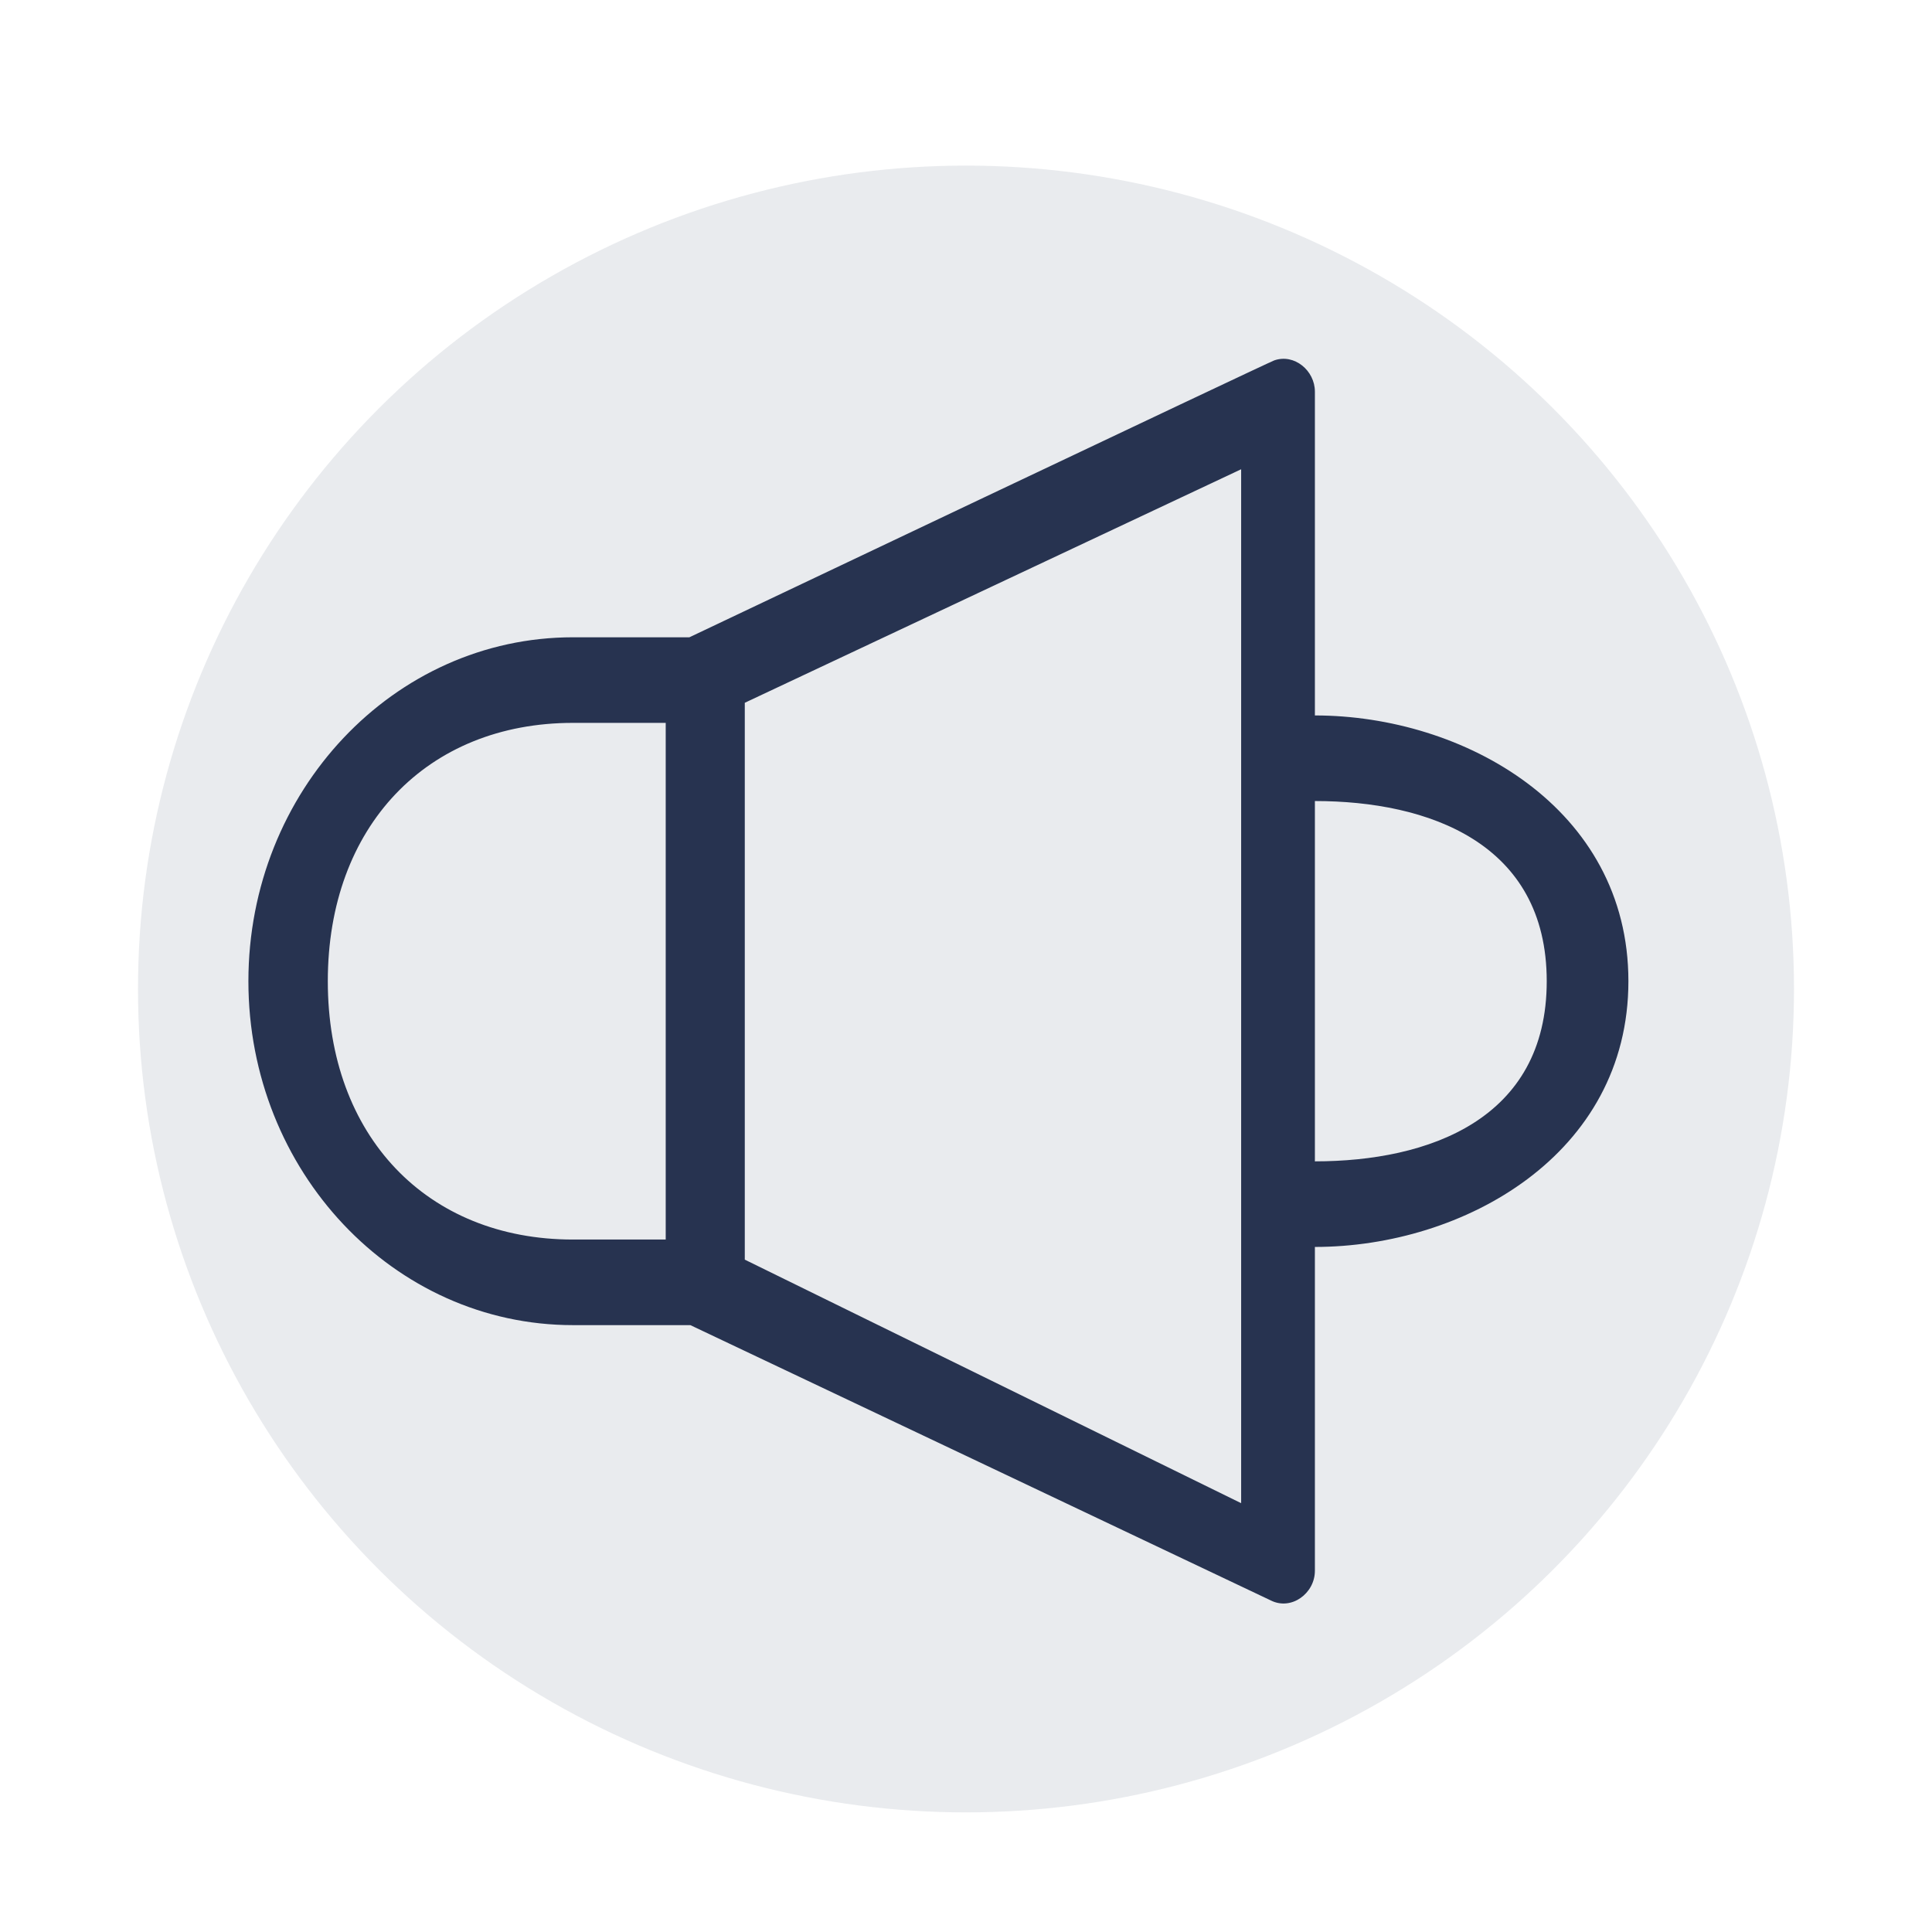 <?xml version="1.0" encoding="UTF-8"?>
<svg xmlns="http://www.w3.org/2000/svg" width="70" height="70" viewBox="0 0 70 70" fill="#ffffff" data-library="gosweb_omsu" data-icon="ic_attention" data-color="#ffffff">
  <ellipse cx="35" cy="35.833" rx="30" ry="29.833" fill="#273350" fill-opacity="0.1"></ellipse>
  <path d="M46.17 13.057C45.91 13.148 24.978 23.09 24.978 23.09H20.76C14.264 23.09 9 28.668 9 35.551C9 42.434 14.264 48.012 20.76 48.012H25.013C25.013 48.012 45.842 57.886 46.048 57.989C46.791 58.36 47.641 57.731 47.641 56.913C47.641 56.474 47.641 45.179 47.641 45.179C53.026 45.179 59 41.836 59 35.551C59 29.265 53.026 25.922 47.641 25.922V14.189C47.641 13.429 46.899 12.804 46.17 13.057ZM44.969 17.002V54.463L26.985 45.639V25.463L44.969 17.002ZM20.76 26.191H24.12V44.911H20.76C15.467 44.911 11.877 41.16 11.877 35.551C11.877 29.942 15.467 26.191 20.76 26.191ZM47.641 29.023C51.75 29.023 56.041 30.537 56.041 35.551C56.041 40.565 51.75 42.078 47.641 42.078V29.023Z" fill="#273350"></path>
</svg>
